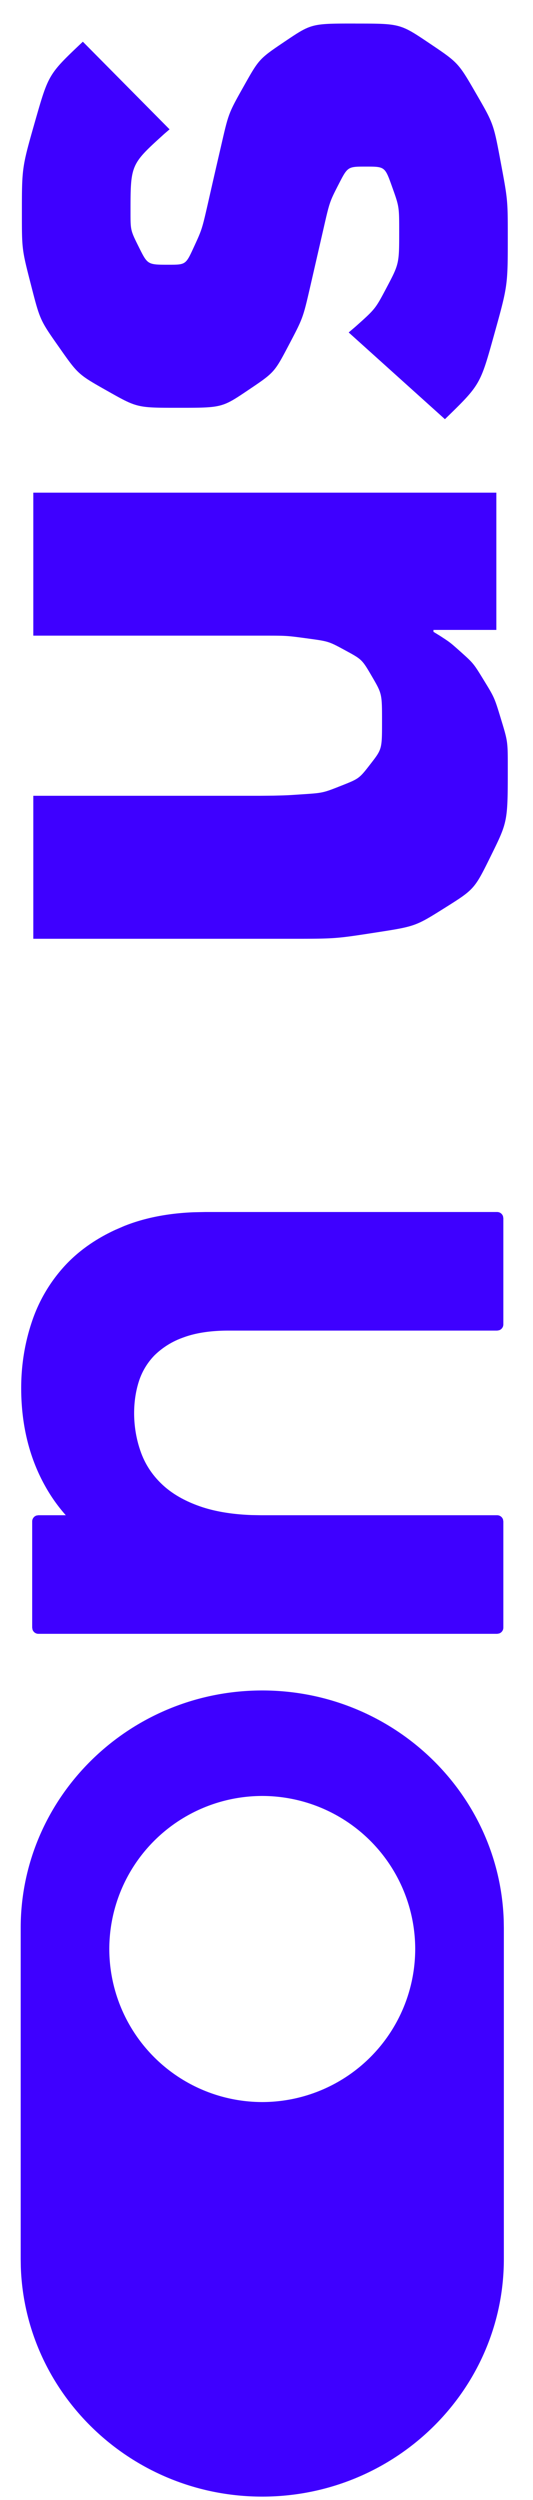 <svg width="16" height="75" xmlns="http://www.w3.org/2000/svg"><path d="M7.872 50.715c3.918 0 7.12 3.069 7.249 6.888l.004.24v9.93c0 3.93-3.253 7.127-7.253 7.127-3.917 0-7.118-3.068-7.247-6.888l-.004-.24v-9.929c0-3.93 3.253-7.128 7.251-7.128zm0 3.165a4.597 4.597 0 00-4.591 4.592 4.597 4.597 0 004.592 4.591 4.597 4.597 0 004.591-4.591 4.597 4.597 0 00-4.591-4.592zm7.052-17.519c.082 0 .151.054.176.127l.01.059v3.186a.186.186 0 01-.128.176l-.058.01H6.852c-.537 0-.996.072-1.364.212a2.334 2.334 0 00-.854.534c-.208.216-.36.467-.455.747-.224.671-.2 1.49.063 2.19.135.36.352.68.646.951.301.278.694.498 1.17.657.422.14.924.222 1.496.243l.291.005h7.079c.082 0 .151.053.176.127l.01.059v3.185a.186.186 0 01-.128.177l-.058.01H1.152a.186.186 0 01-.176-.128l-.01-.059v-3.185c0-.082.054-.152.128-.177l.058-.009h.823a4.912 4.912 0 01-.623-.881c-.475-.85-.716-1.838-.716-2.936 0-.68.106-1.345.317-1.976a4.65 4.65 0 011.013-1.713c.399-.426.9-.78 1.49-1.053l.258-.112c.61-.247 1.317-.388 2.106-.419l.343-.007h8.76zM14.9 14.78v4.118h-1.888v.057l.2.123c.3.195.3.195.601.463.4.358.4.358.715.873.315.514.315.514.515 1.172.2.658.2.658.2 1.43 0 1.63 0 1.63-.5 2.646-.5 1.015-.5 1.015-1.387 1.573-.887.557-.887.557-2.088.743-1.201.186-1.201.186-2.603.186H1v-4.29h6.807l.405-.004c.41-.01.41-.01.84-.039.643-.042.643-.042 1.186-.257.544-.215.544-.215.887-.658.343-.443.343-.443.343-1.273 0-.829 0-.829-.3-1.344-.3-.514-.3-.514-.801-.786-.5-.272-.5-.272-1.13-.358-.629-.085-.629-.085-1.315-.085H1v-4.29h13.9zM10.667.707c1.344 0 1.344 0 2.217.587.872.586.872.586 1.401 1.501.53.915.53.915.744 2.06.214 1.143.214 1.143.214 2.259 0 1.458 0 1.458-.415 2.946-.414 1.487-.414 1.487-1.472 2.516l-2.889-2.602.205-.175c.594-.53.594-.53.925-1.155.386-.73.386-.73.386-1.702 0-.744 0-.744-.215-1.344-.214-.6-.214-.6-.786-.6-.544 0-.544 0-.815.528-.272.53-.272.53-.458 1.345l-.4 1.744c-.215.93-.215.93-.644 1.745-.429.815-.429.815-1.215 1.344-.787.53-.787.53-2.102.53-1.23 0-1.23 0-2.117-.501-.886-.5-.886-.5-1.458-1.316C1.2 9.602 1.2 9.602.929 8.544.657 7.485.657 7.485.657 6.399c0-1.373 0-1.373.4-2.775.401-1.4.401-1.4 1.43-2.373L5.09 3.88l-.161.139c-1.011.916-1.011.916-1.011 2.35 0 .543 0 .543.257 1.058s.257.515.887.515c.514 0 .514 0 .757-.529.244-.53.244-.53.43-1.344.185-.815.185-.815.4-1.745.214-.93.214-.93.672-1.744.458-.815.458-.815 1.244-1.345.787-.529.787-.529 2.102-.529z" fill="#3E00FF" fill-rule="evenodd"/></svg>